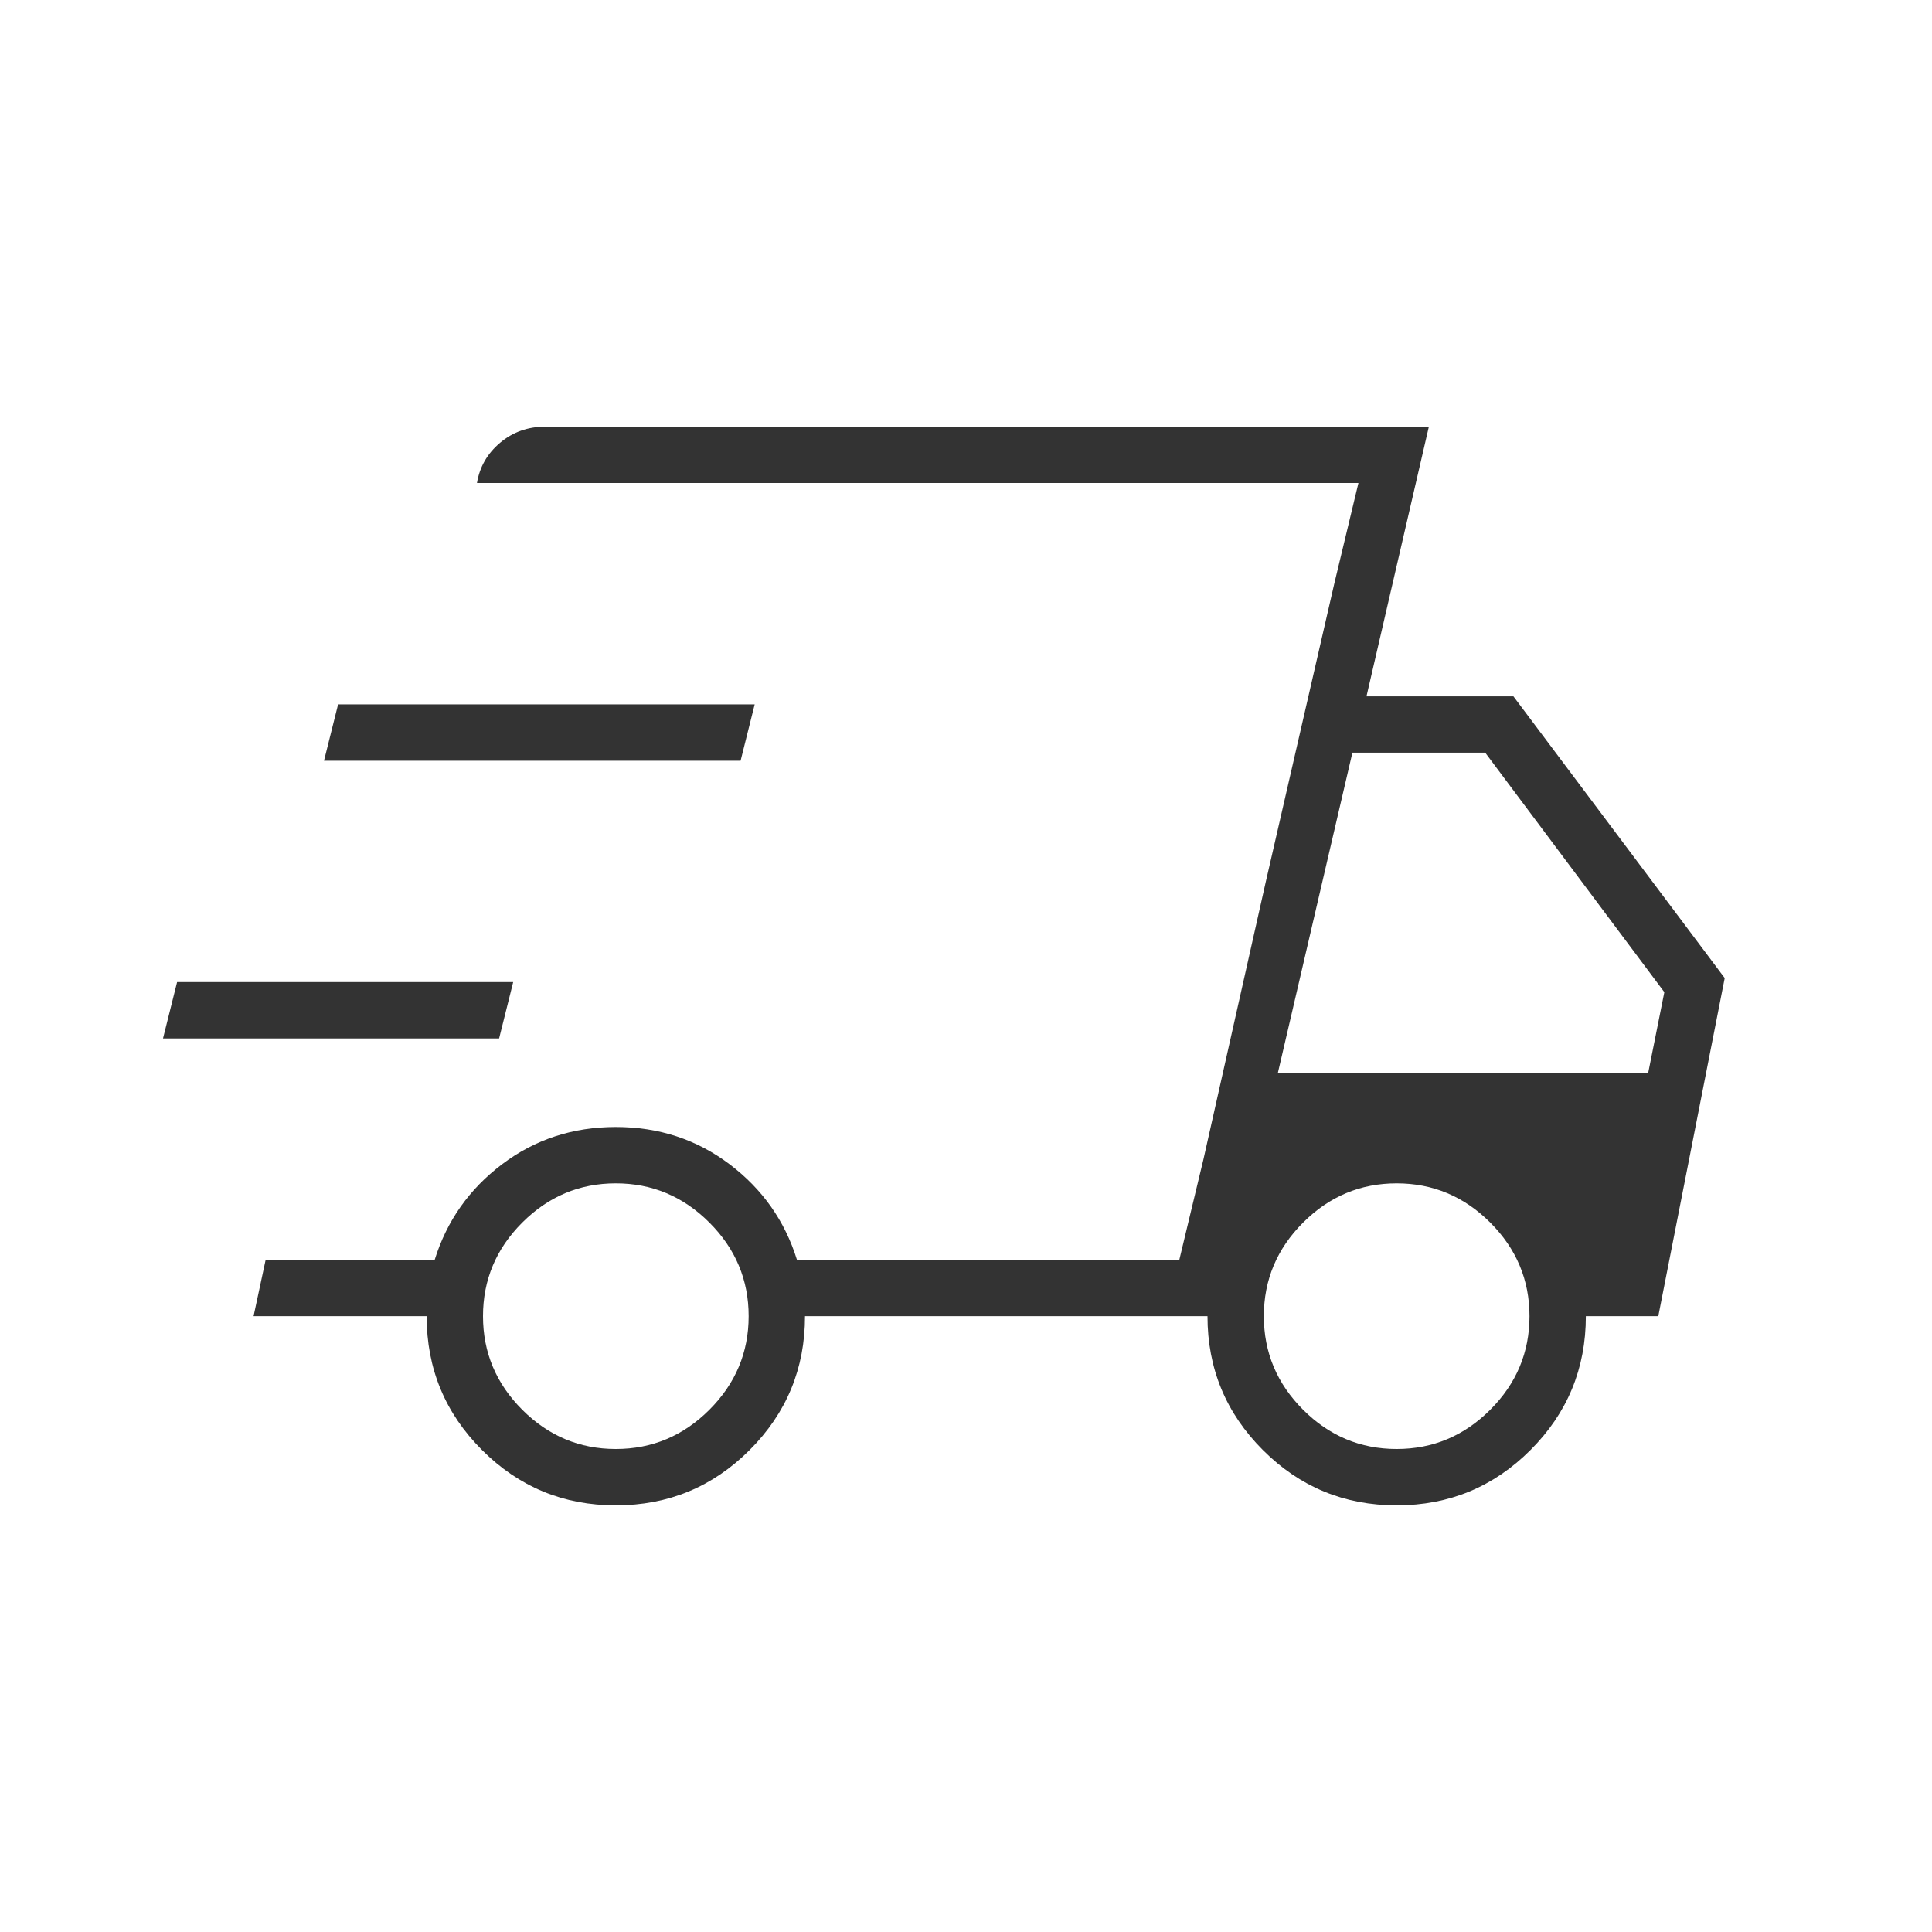 <svg xmlns="http://www.w3.org/2000/svg" height="24px" viewBox="0 -960 960 960" width="24px" fill="#333"><path d="M306-212q-39 0-66.5-27.5T212-306h-86l6-28h84q9-29 33.5-47.5T306-400q32 0 56.5 18.5T396-334h190l89-386H237q2-12 11.5-20t22.5-8h439l-31 134h73l105 140-33 168h-36q0 39-27.5 66.5T694-212q-39 0-66.5-27.5T600-306H400q0 39-27.5 66.5T306-212Zm329-215h184l8-40-89-119h-66l-37 159Zm28-243 12-50-89 386 12-50 31-138 34-148ZM81-444l7-28h167l-7 28H81Zm80-138 7-28h207l-7 28H161Zm145 342q27 0 46.5-19.5T372-306q0-27-19.5-46.5T306-372q-27 0-46.5 19.5T240-306q0 27 19.5 46.5T306-240Zm388 0q27 0 46.5-19.5T760-306q0-27-19.5-46.5T694-372q-27 0-46.5 19.5T628-306q0 27 19.5 46.5T694-240Z"/></svg>